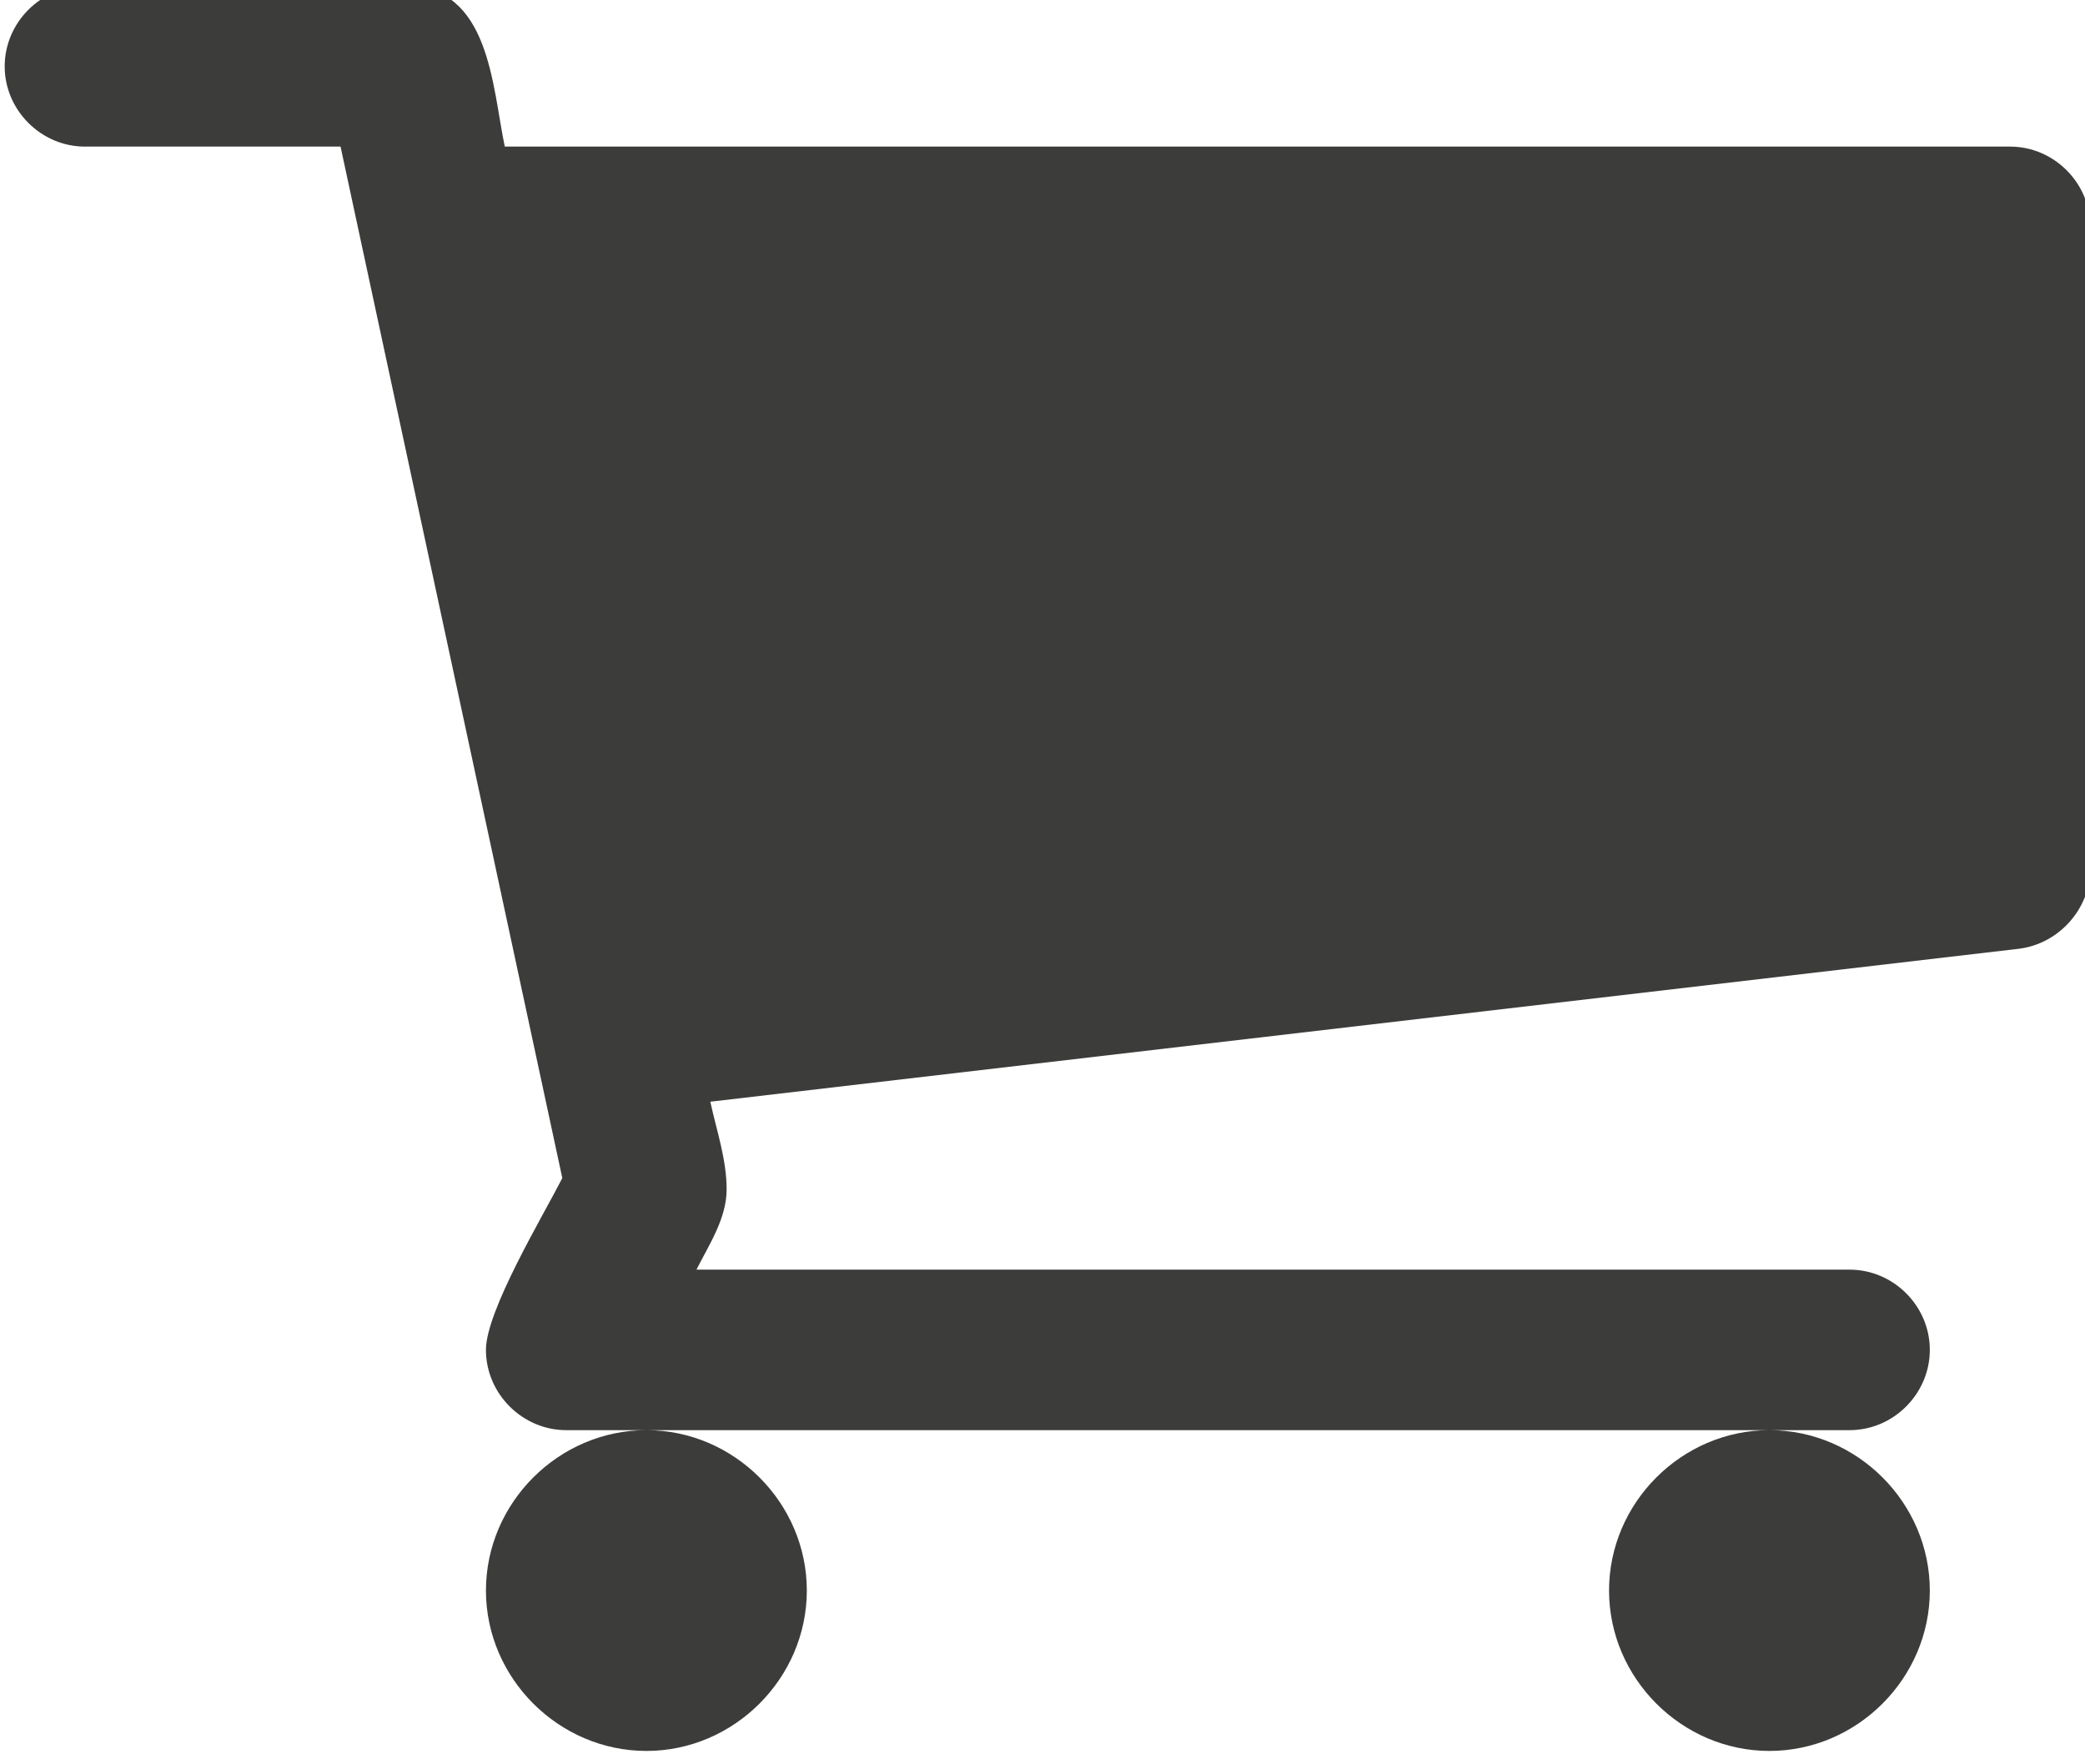 <svg width="28.364" height="24" version="1.1" viewBox="0 0 7.505 6.35" xmlns="http://www.w3.org/2000/svg" xmlns:cc="http://creativecommons.org/ns#" xmlns:dc="http://purl.org/dc/elements/1.1/" xmlns:rdf="http://www.w3.org/1999/02/22-rdf-syntax-ns#">
  <g transform="translate(-46.615 -133.1)">
    <g transform="matrix(1.026 0 0 1.026 136.48 -34.31)">
      <g transform="matrix(.353 0 0 -.353 -81.38 169.31)">
        <path d="m0 0c-0.872 0-1.594 0.723-1.594 1.594 0 0.872 0.722 1.594 1.594 1.594s1.594-0.722 1.594-1.594c0-0.871-0.722-1.594-1.594-1.594m-11.161 0c-0.872 0-1.595 0.723-1.595 1.594 0 0.872 0.723 1.594 1.595 1.594 0.871 0 1.594-0.722 1.594-1.594 0-0.871-0.723-1.594-1.594-1.594m14.35 8.77c0-0.399-0.311-0.749-0.71-0.798l-13.005-1.52c0.062-0.287 0.162-0.572 0.162-0.872 0-0.287-0.174-0.548-0.3-0.797h11.461c0.436 0 0.797-0.361 0.797-0.797s-0.361-0.798-0.797-0.798h-12.755c-0.436 0-0.798 0.362-0.798 0.798 0 0.387 0.561 1.32 0.759 1.707l-2.204 10.251h-2.541c-0.435 0-0.797 0.362-0.797 0.797 0 0.437 0.362 0.798 0.797 0.798h3.189c0.835 0 0.859-0.997 0.984-1.595h14.961c0.435 0 0.797-0.361 0.797-0.797z" fill="#3c3c3b"/>
      </g>
    </g>
  </g>
</svg>
